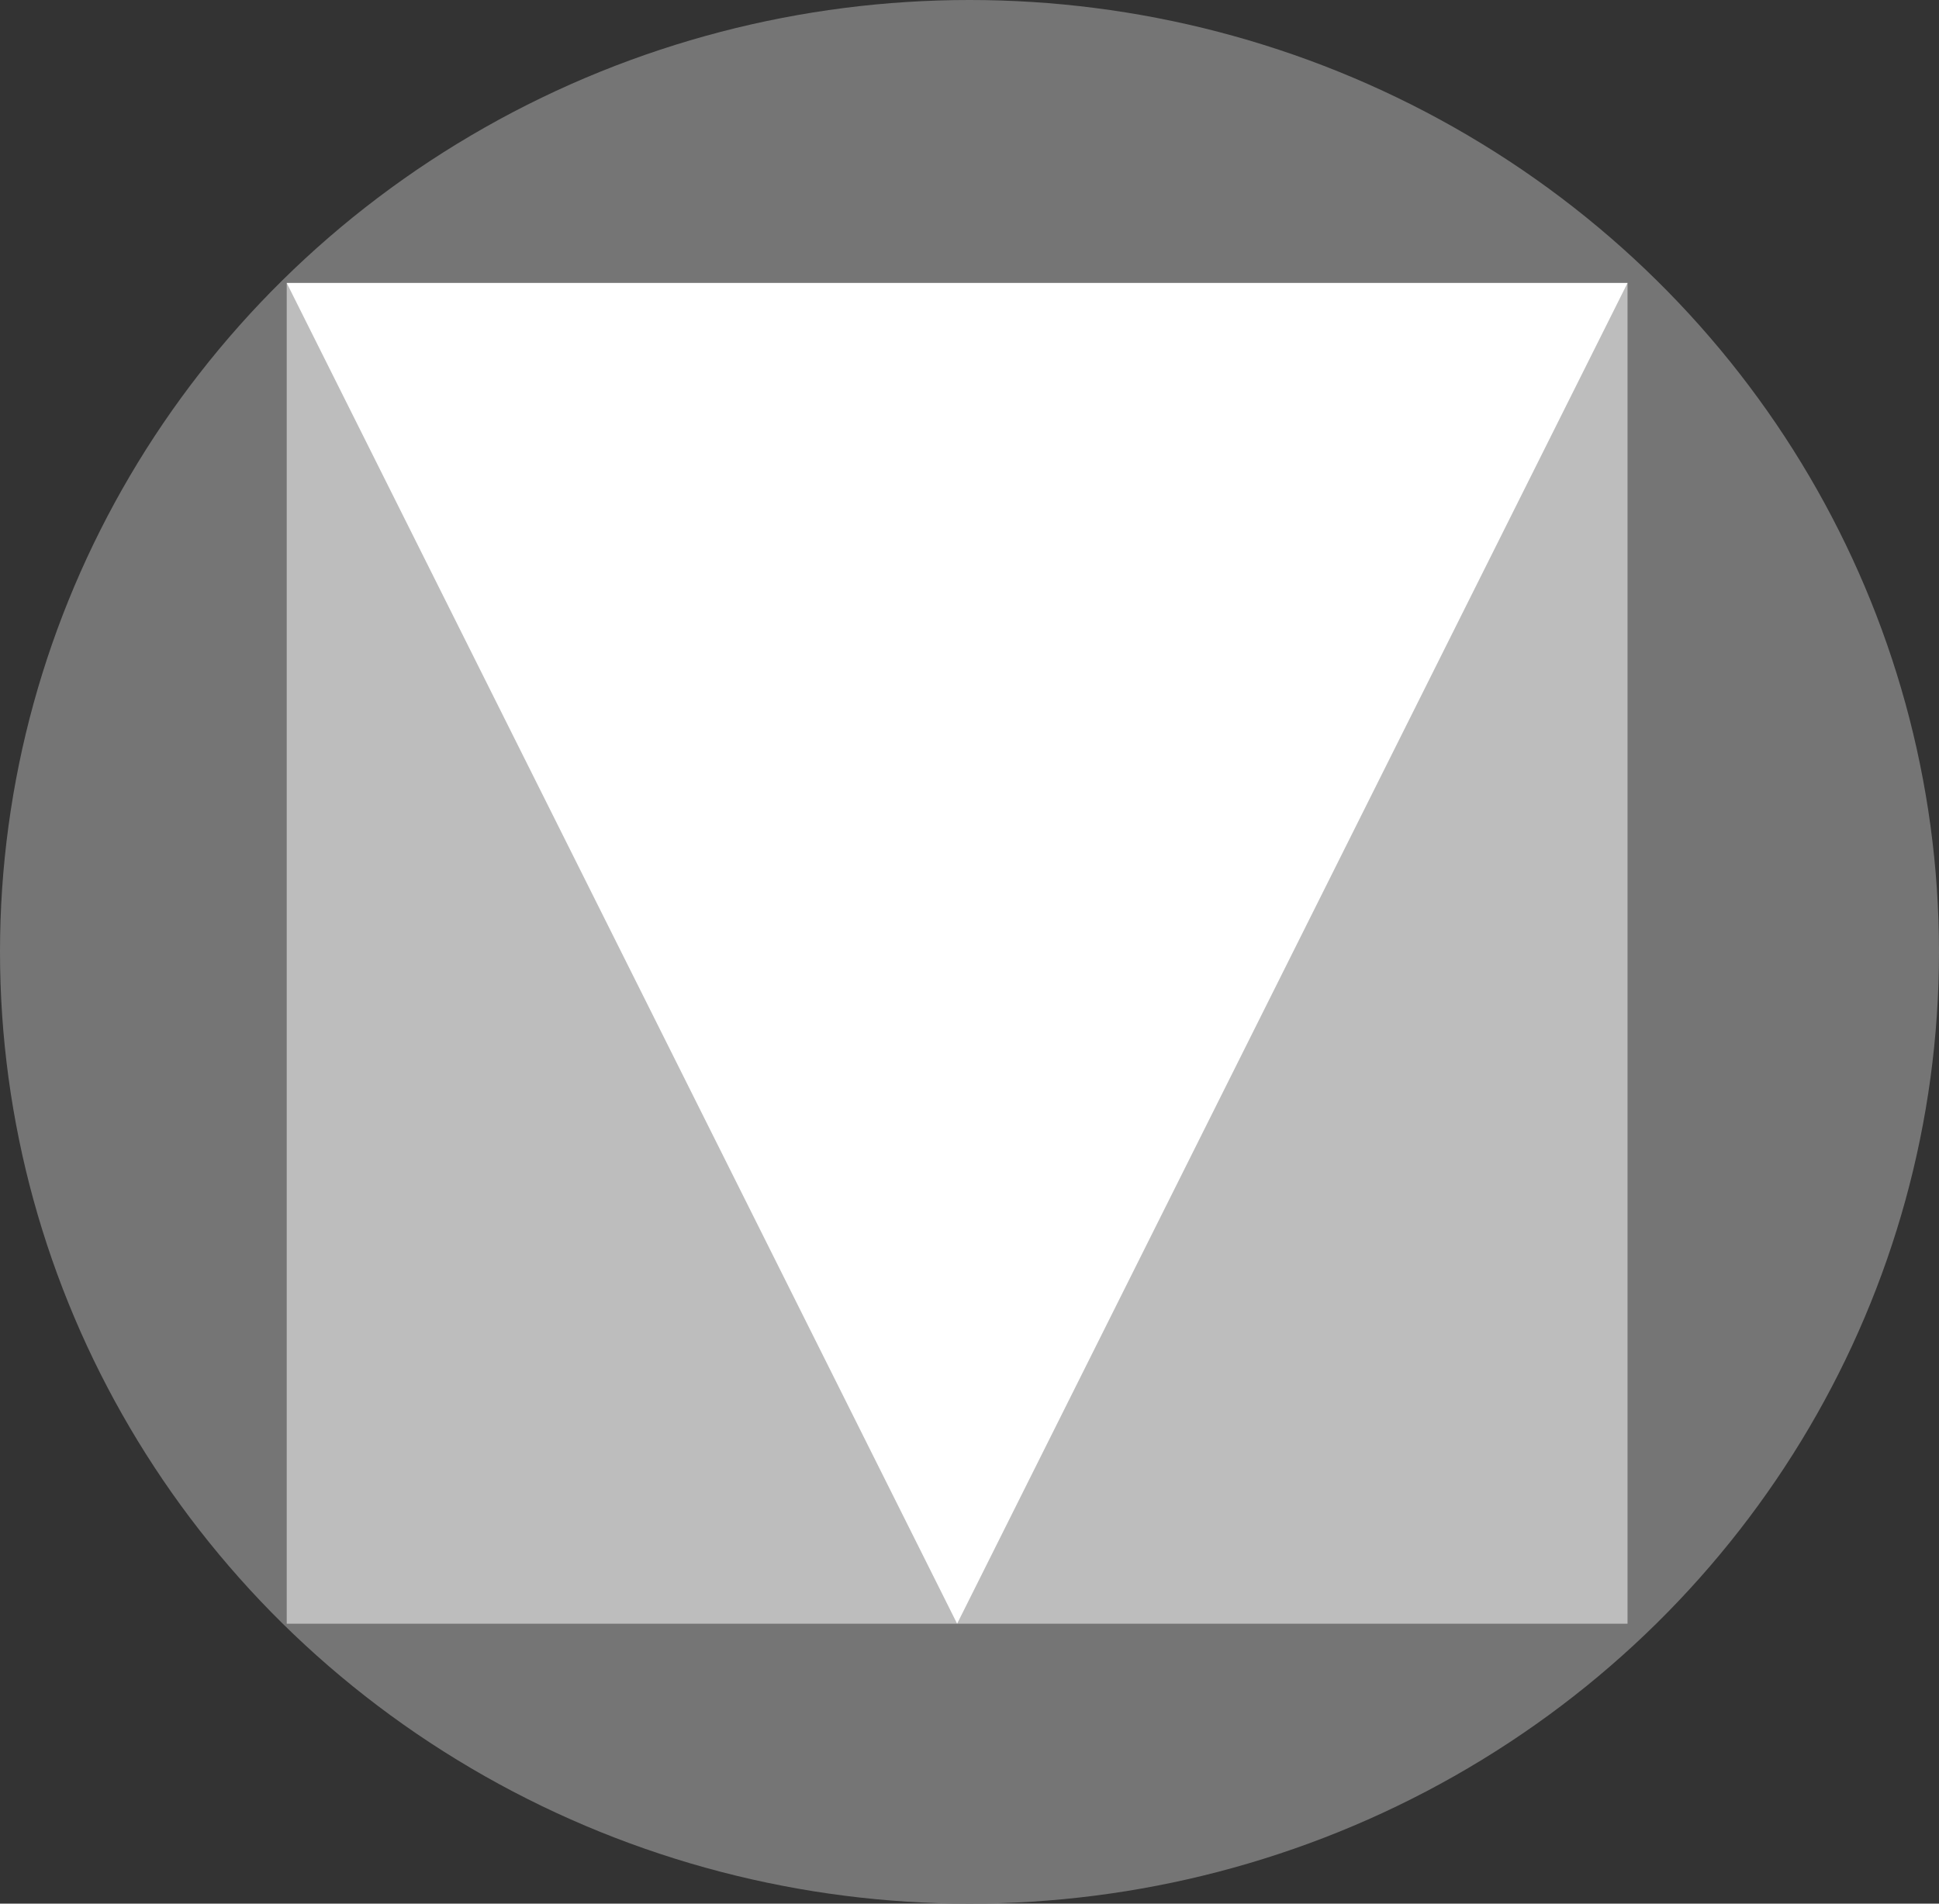 <svg xmlns="http://www.w3.org/2000/svg" width="55" height="54" viewBox="0 0 55 54">
  <rect x="0" y="0" width="55" height="54" fill="#333333" stroke="none"/>
  <g id="Material_Design" data-name="Material Design" transform="translate(-0.251 0)">
    <ellipse id="Ellipse_430" data-name="Ellipse 430" cx="27.5" cy="27" rx="27.5" ry="27" transform="translate(0.251 0)" fill="#757575"/>
    <path id="Path_29066" data-name="Path 29066" d="M219.36,260.1h38.032v38.032H219.36Z" transform="translate(-210.976 -252.073)" fill="#bdbdbd"/>
    <path id="Path_29067" data-name="Path 29067" d="M257.392,260.1l-19.016,38.032L219.36,260.1Z" transform="translate(-210.976 -252.073)" fill="#fff"/>
  </g>
</svg>
